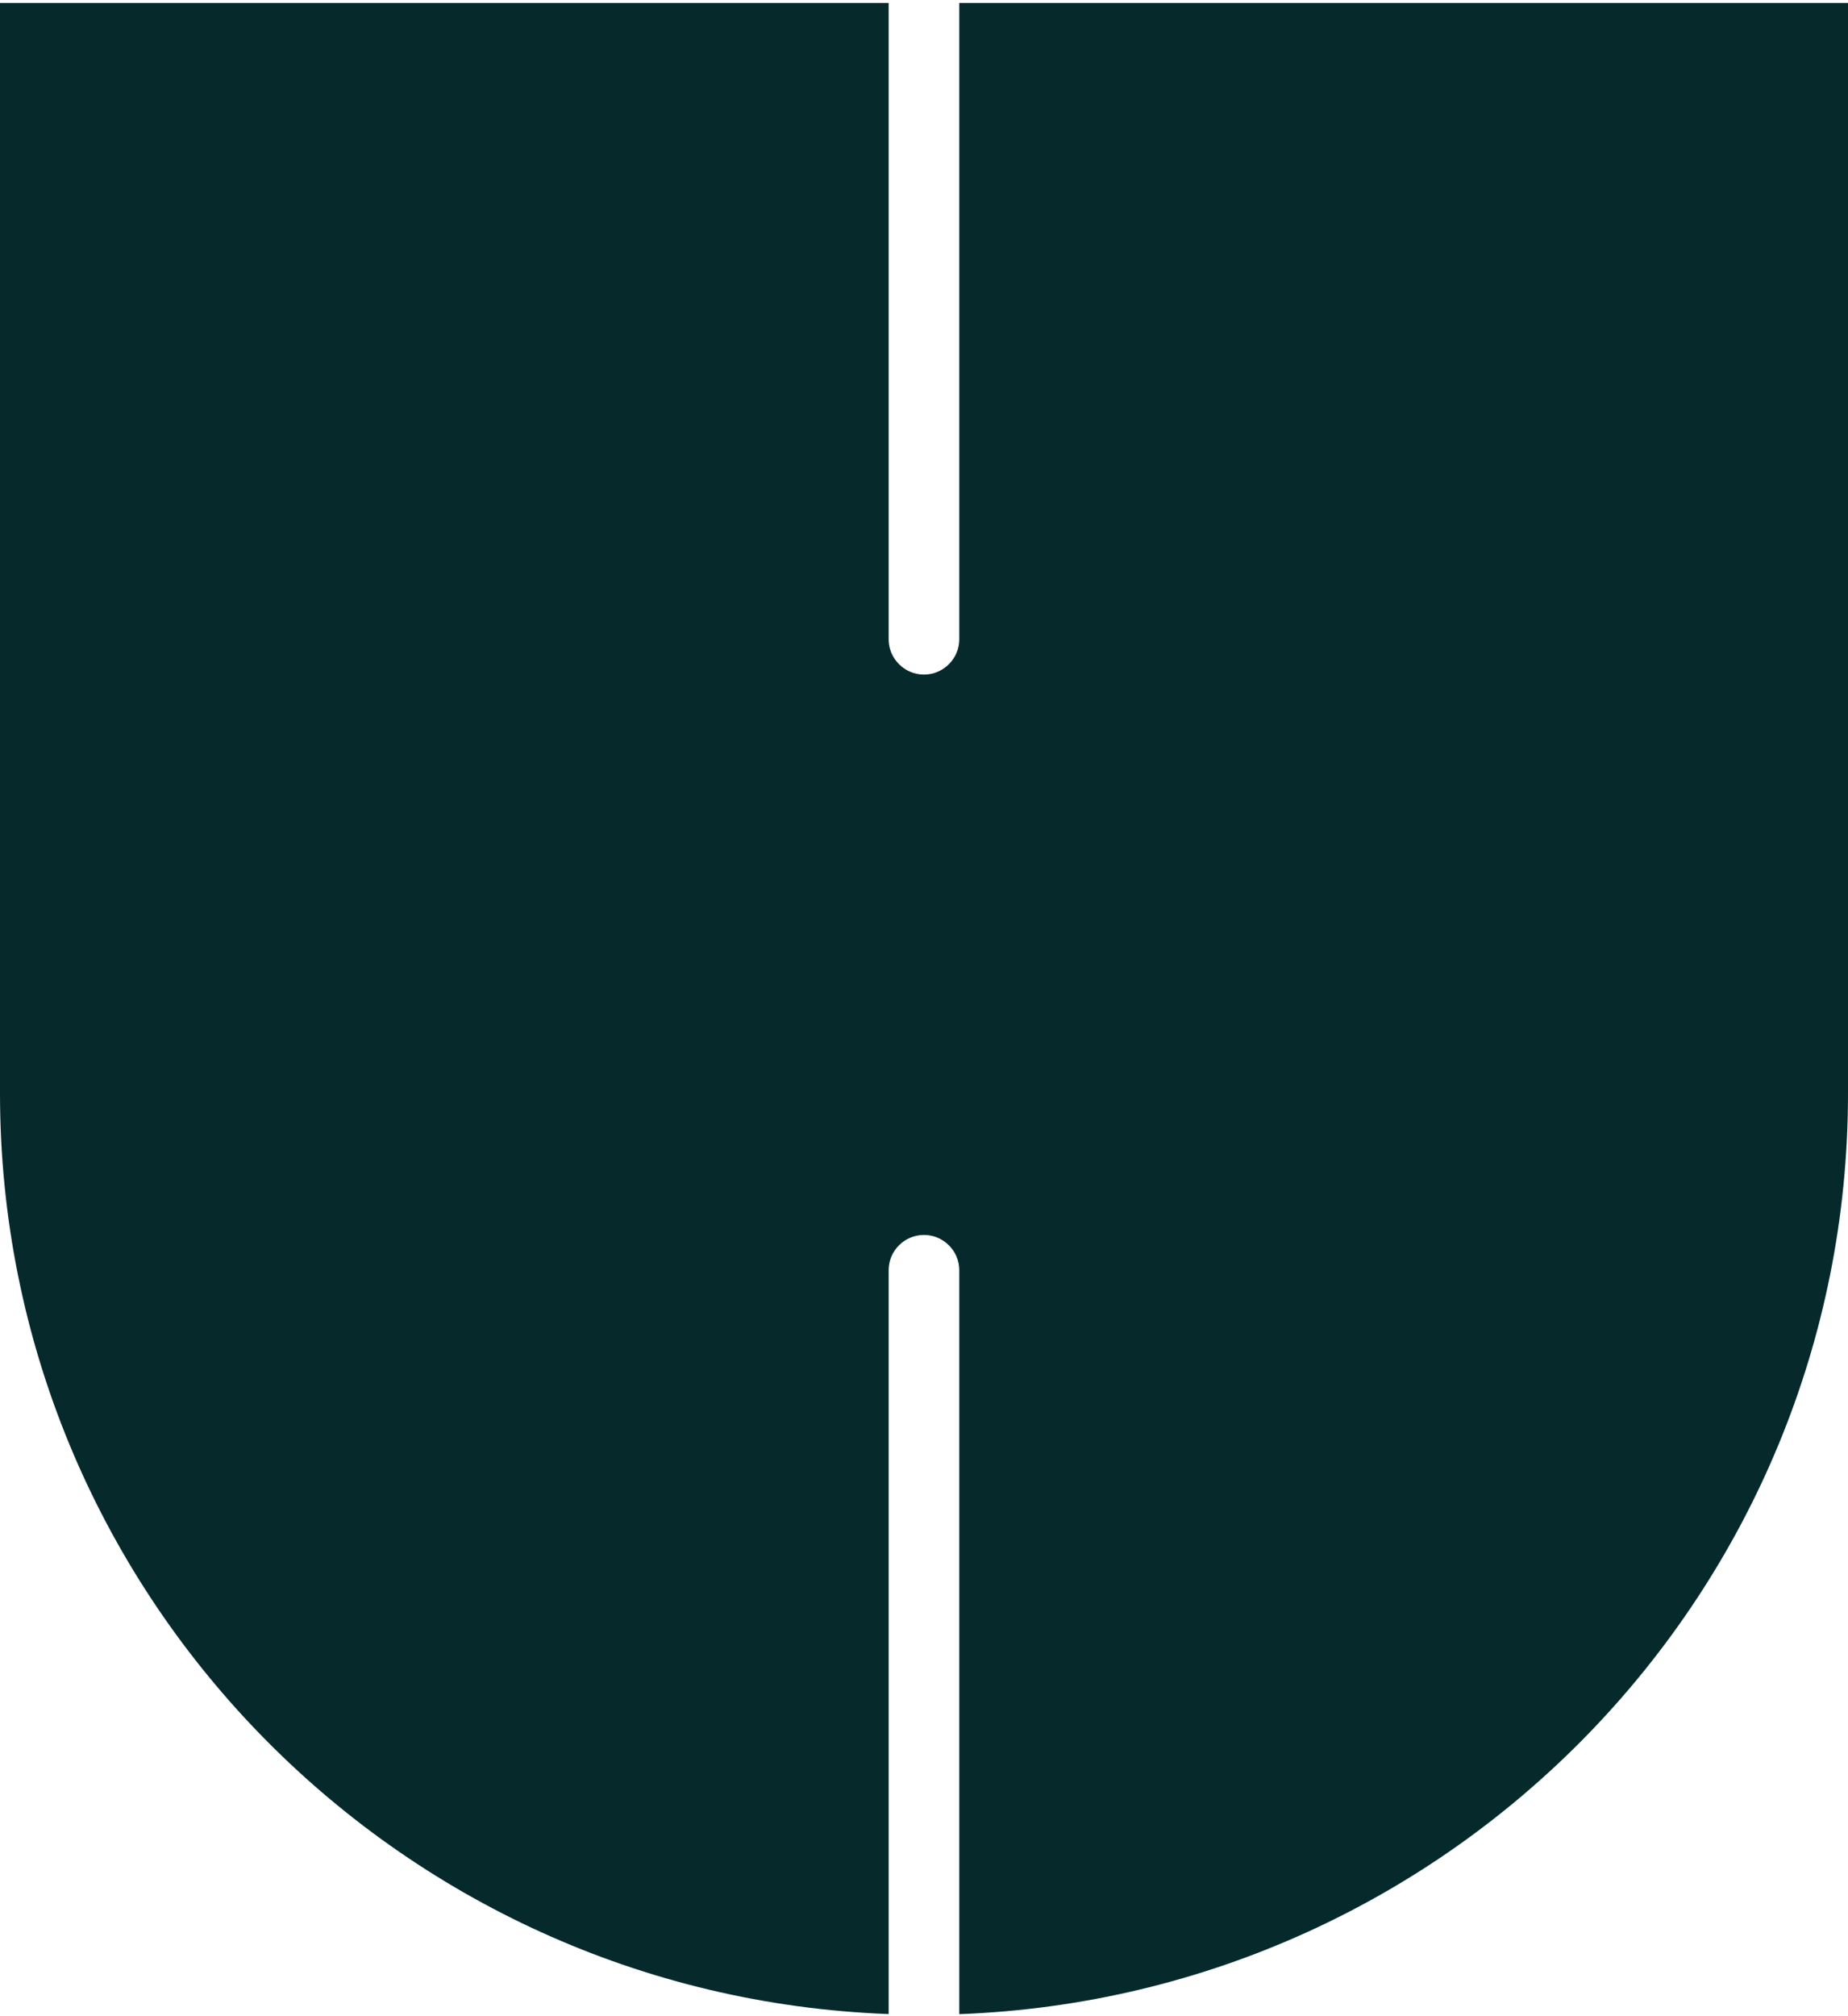 <svg xmlns="http://www.w3.org/2000/svg" width="410" height="447" viewBox="0 0 410 447" fill="none">
	<path d="M197.158 281.668C197.158 277.367 200.675 273.861 204.991 273.861C207.139 273.861 209.097 274.733 210.523 276.154C211.929 277.556 212.823 279.508 212.823 281.668V446.656C322.419 442.563 410 352.708 410 242.482V0.656H212.823V141.788C212.823 146.07 209.287 149.595 204.991 149.595C200.694 149.595 197.158 146.07 197.158 141.788V0.656H0V242.463C0 352.689 87.582 442.544 197.158 446.637V281.649V281.668Z" fill="#06292C" />
</svg>